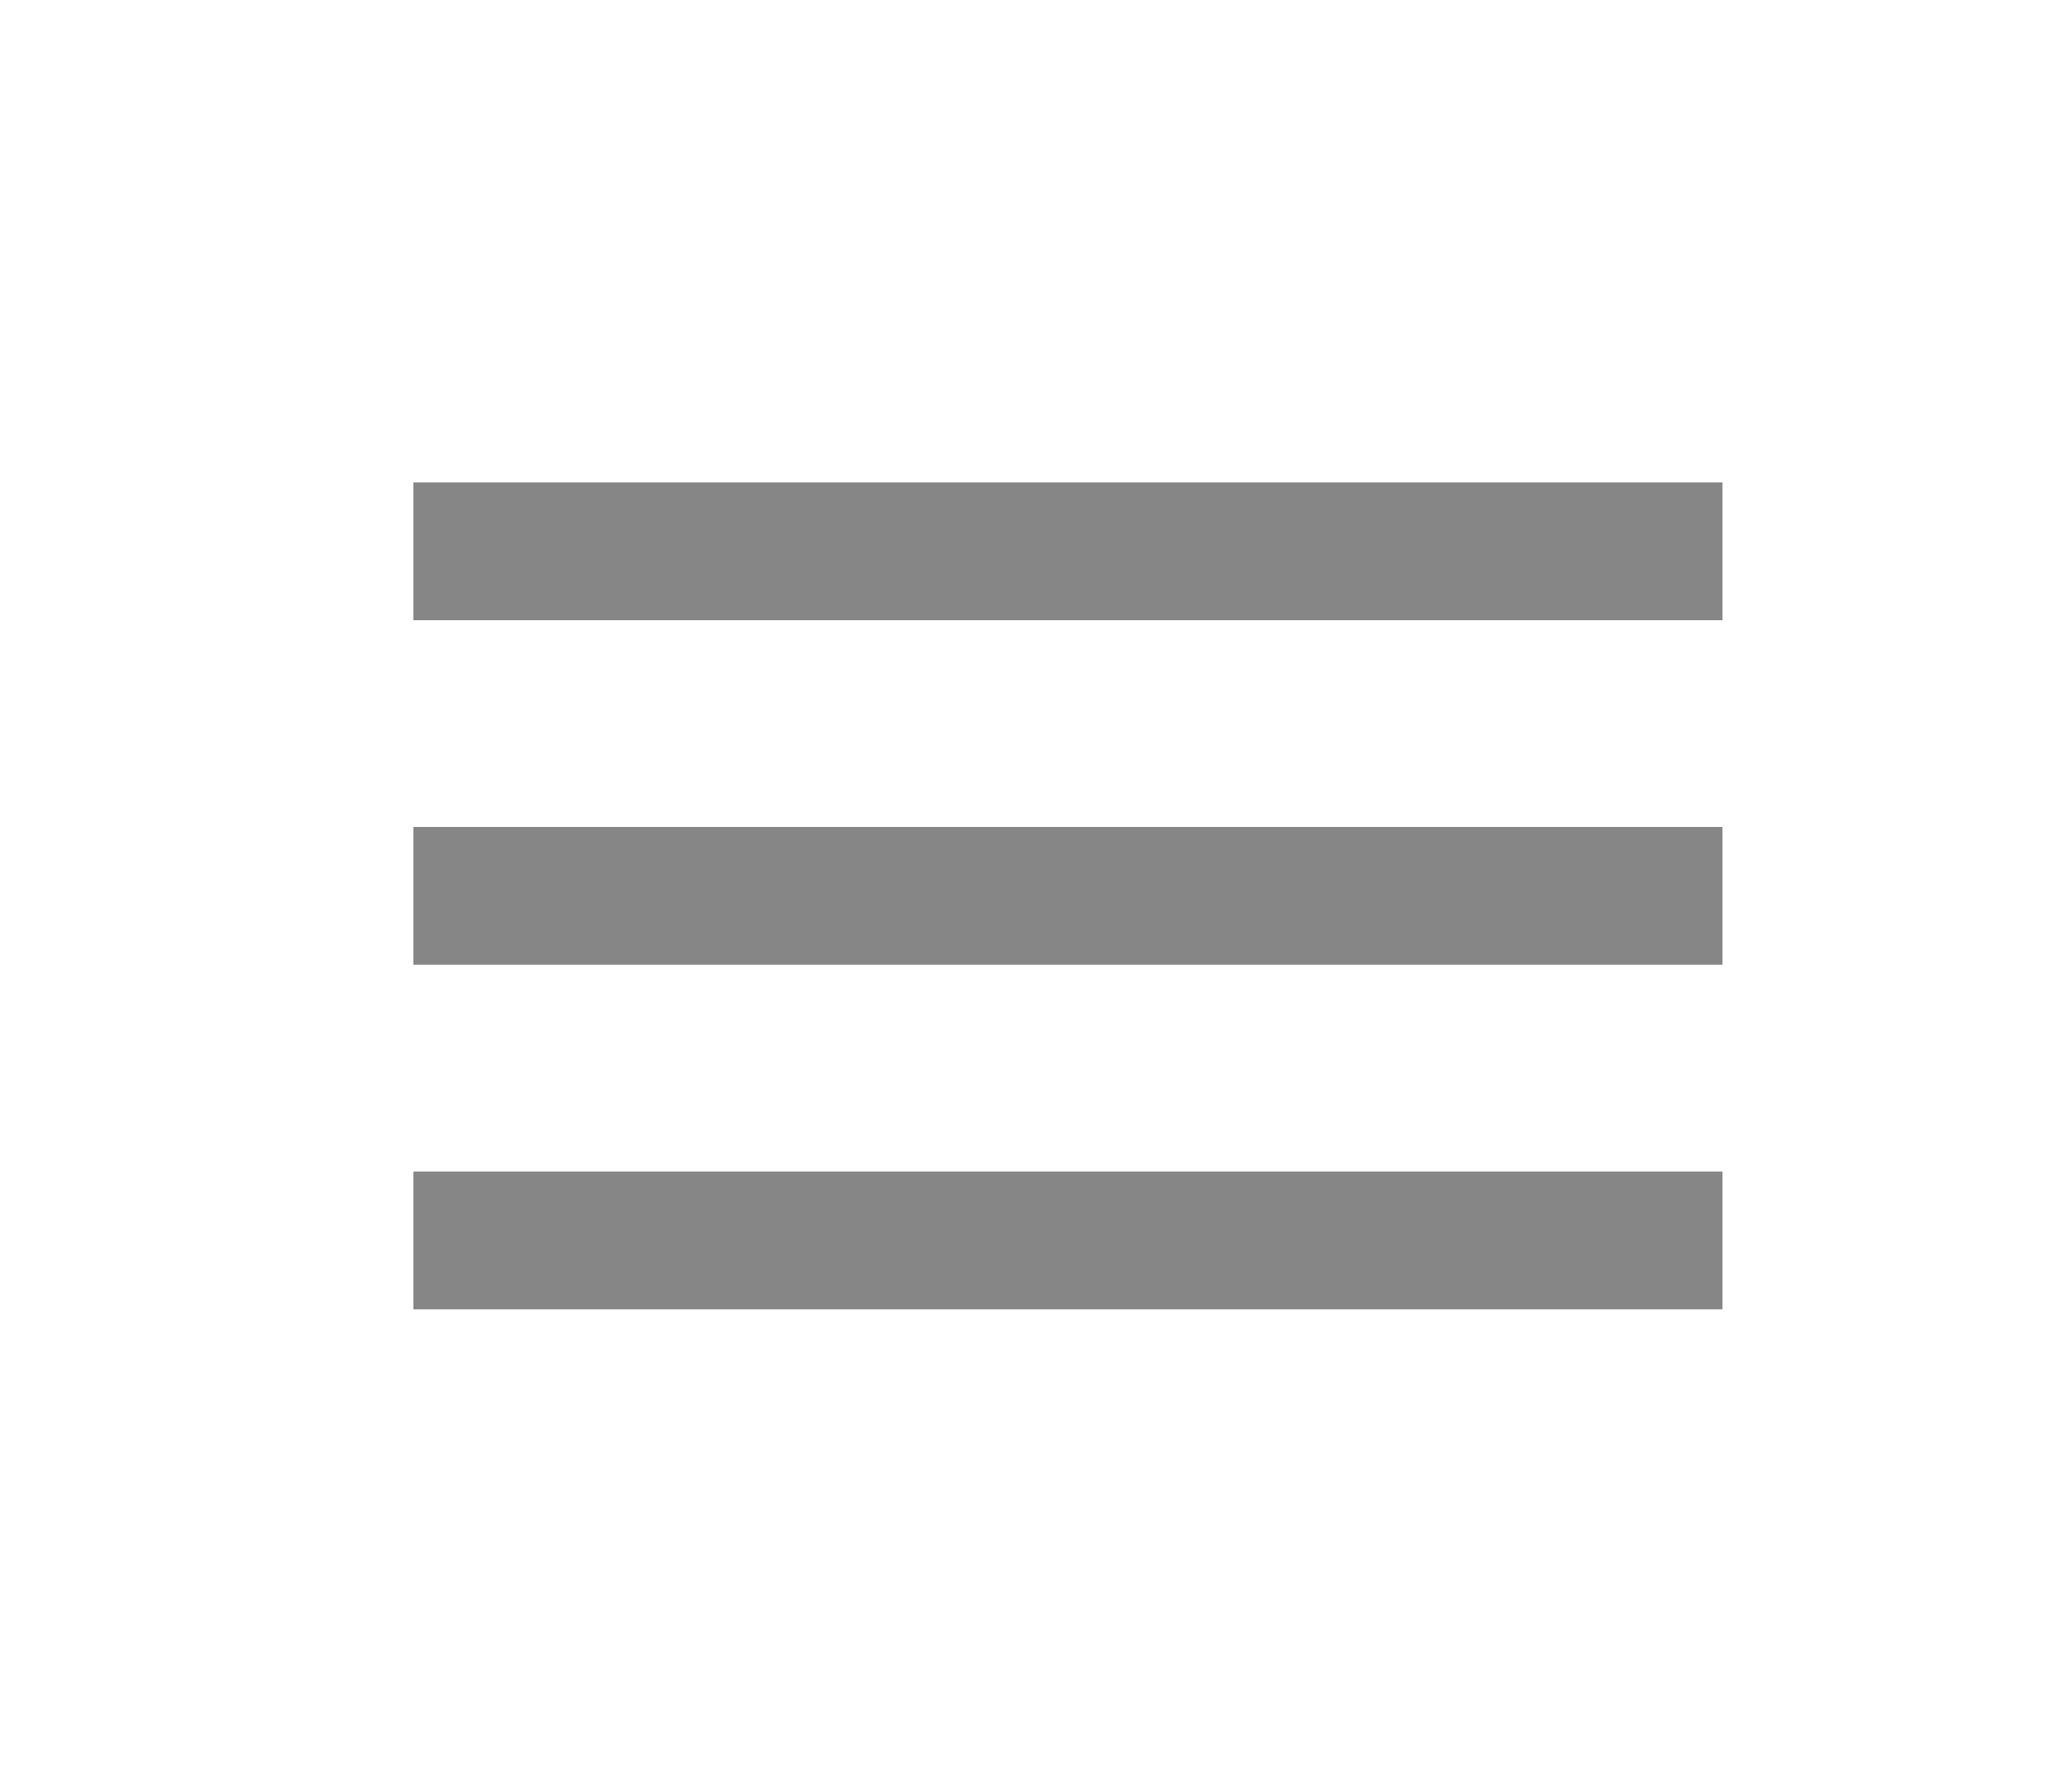 <?xml version="1.0" encoding="utf-8"?>
<!-- Generator: Adobe Illustrator 26.0.1, SVG Export Plug-In . SVG Version: 6.00 Build 0)  -->
<svg version="1.1" id="Lag_1" xmlns="http://www.w3.org/2000/svg" xmlns:xlink="http://www.w3.org/1999/xlink" x="0px" y="0px"
	 viewBox="0 0 30 26" style="enable-background:new 0 0 30 26;" xml:space="preserve">
<style type="text/css">
	.st0{fill:#868686;}
</style>
<rect id="Rectangle_81" x="6" y="7" class="st0" width="19" height="2"/>
<rect id="Rectangle_82" x="6" y="12" class="st0" width="19" height="2"/>
<rect id="Rectangle_83" x="6" y="17" class="st0" width="19" height="2"/>
</svg>
